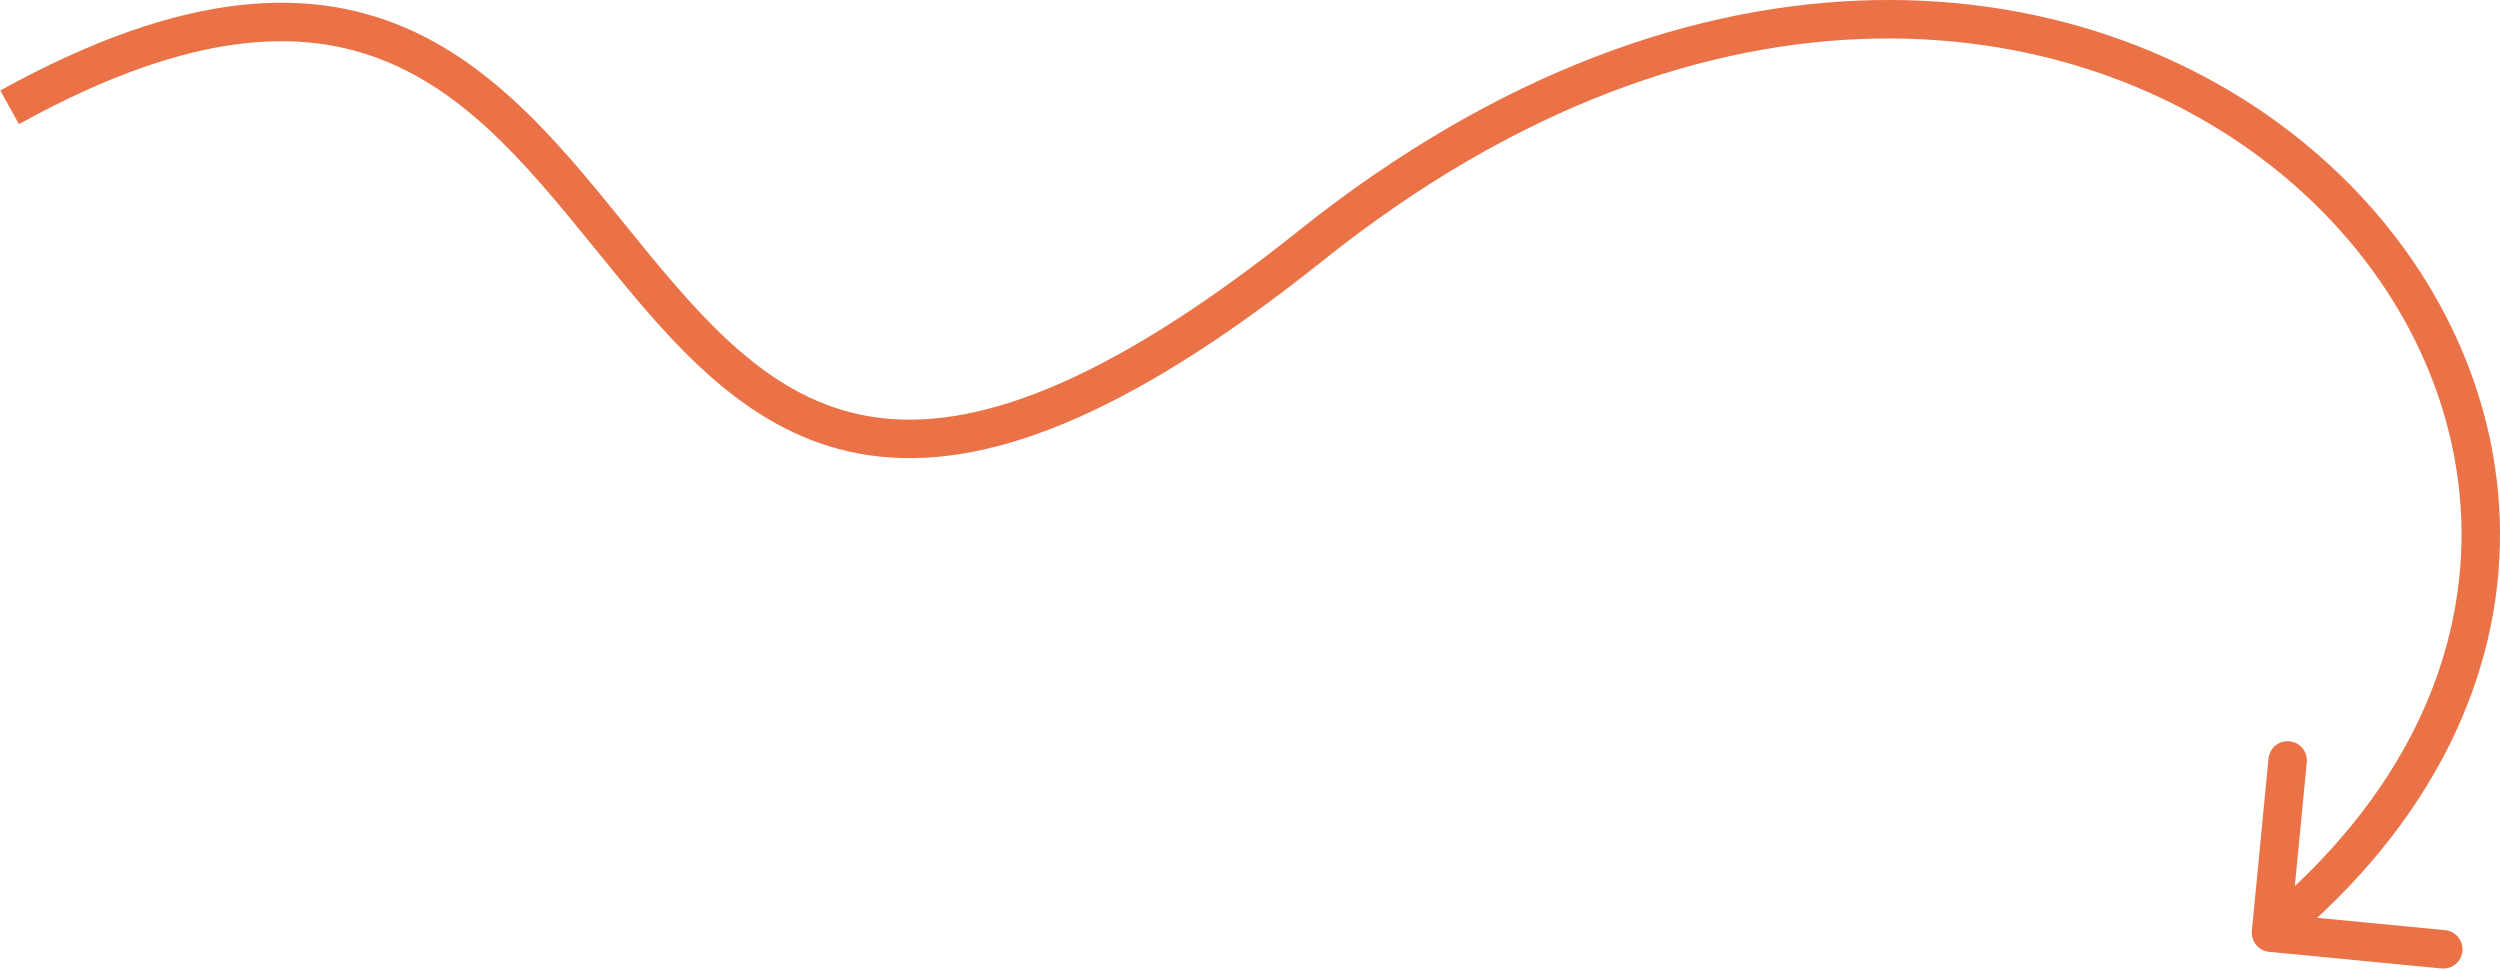<svg width="260" height="101" viewBox="0 0 260 101" fill="none" xmlns="http://www.w3.org/2000/svg">
<path d="M136.319 25.551L135.071 23.989L136.319 25.551ZM234.195 96.808C234.089 97.907 234.894 98.885 235.994 98.991L253.91 100.719C255.01 100.825 255.987 100.02 256.093 98.921C256.199 97.821 255.394 96.844 254.295 96.738L238.368 95.201L239.905 79.275C240.011 78.176 239.206 77.198 238.106 77.092C237.007 76.986 236.03 77.792 235.924 78.891L234.195 96.808ZM1.968 12.912C20.485 2.677 32.484 2.749 41.447 6.953C50.678 11.282 57.135 20.112 64.306 28.837C71.296 37.342 78.995 45.747 90.531 47.367C102.062 48.986 116.737 43.76 137.568 27.114L135.071 23.989C114.457 40.462 100.919 44.787 91.088 43.406C81.262 42.026 74.449 34.879 67.396 26.297C60.523 17.934 53.404 8.143 43.146 3.331C32.619 -1.606 19.215 -1.192 0.032 9.412L1.968 12.912ZM137.568 27.114C177.838 -5.068 217.067 0.301 238.648 19.278C249.482 28.804 255.912 41.762 255.999 55.303C256.086 68.802 249.867 83.135 234.914 95.457L237.458 98.543C253.213 85.561 260.094 70.136 259.999 55.277C259.904 40.459 252.872 26.458 241.29 16.274C218.04 -4.169 176.626 -9.22 135.071 23.989L137.568 27.114Z" fill="#EB7146"/>
</svg>
